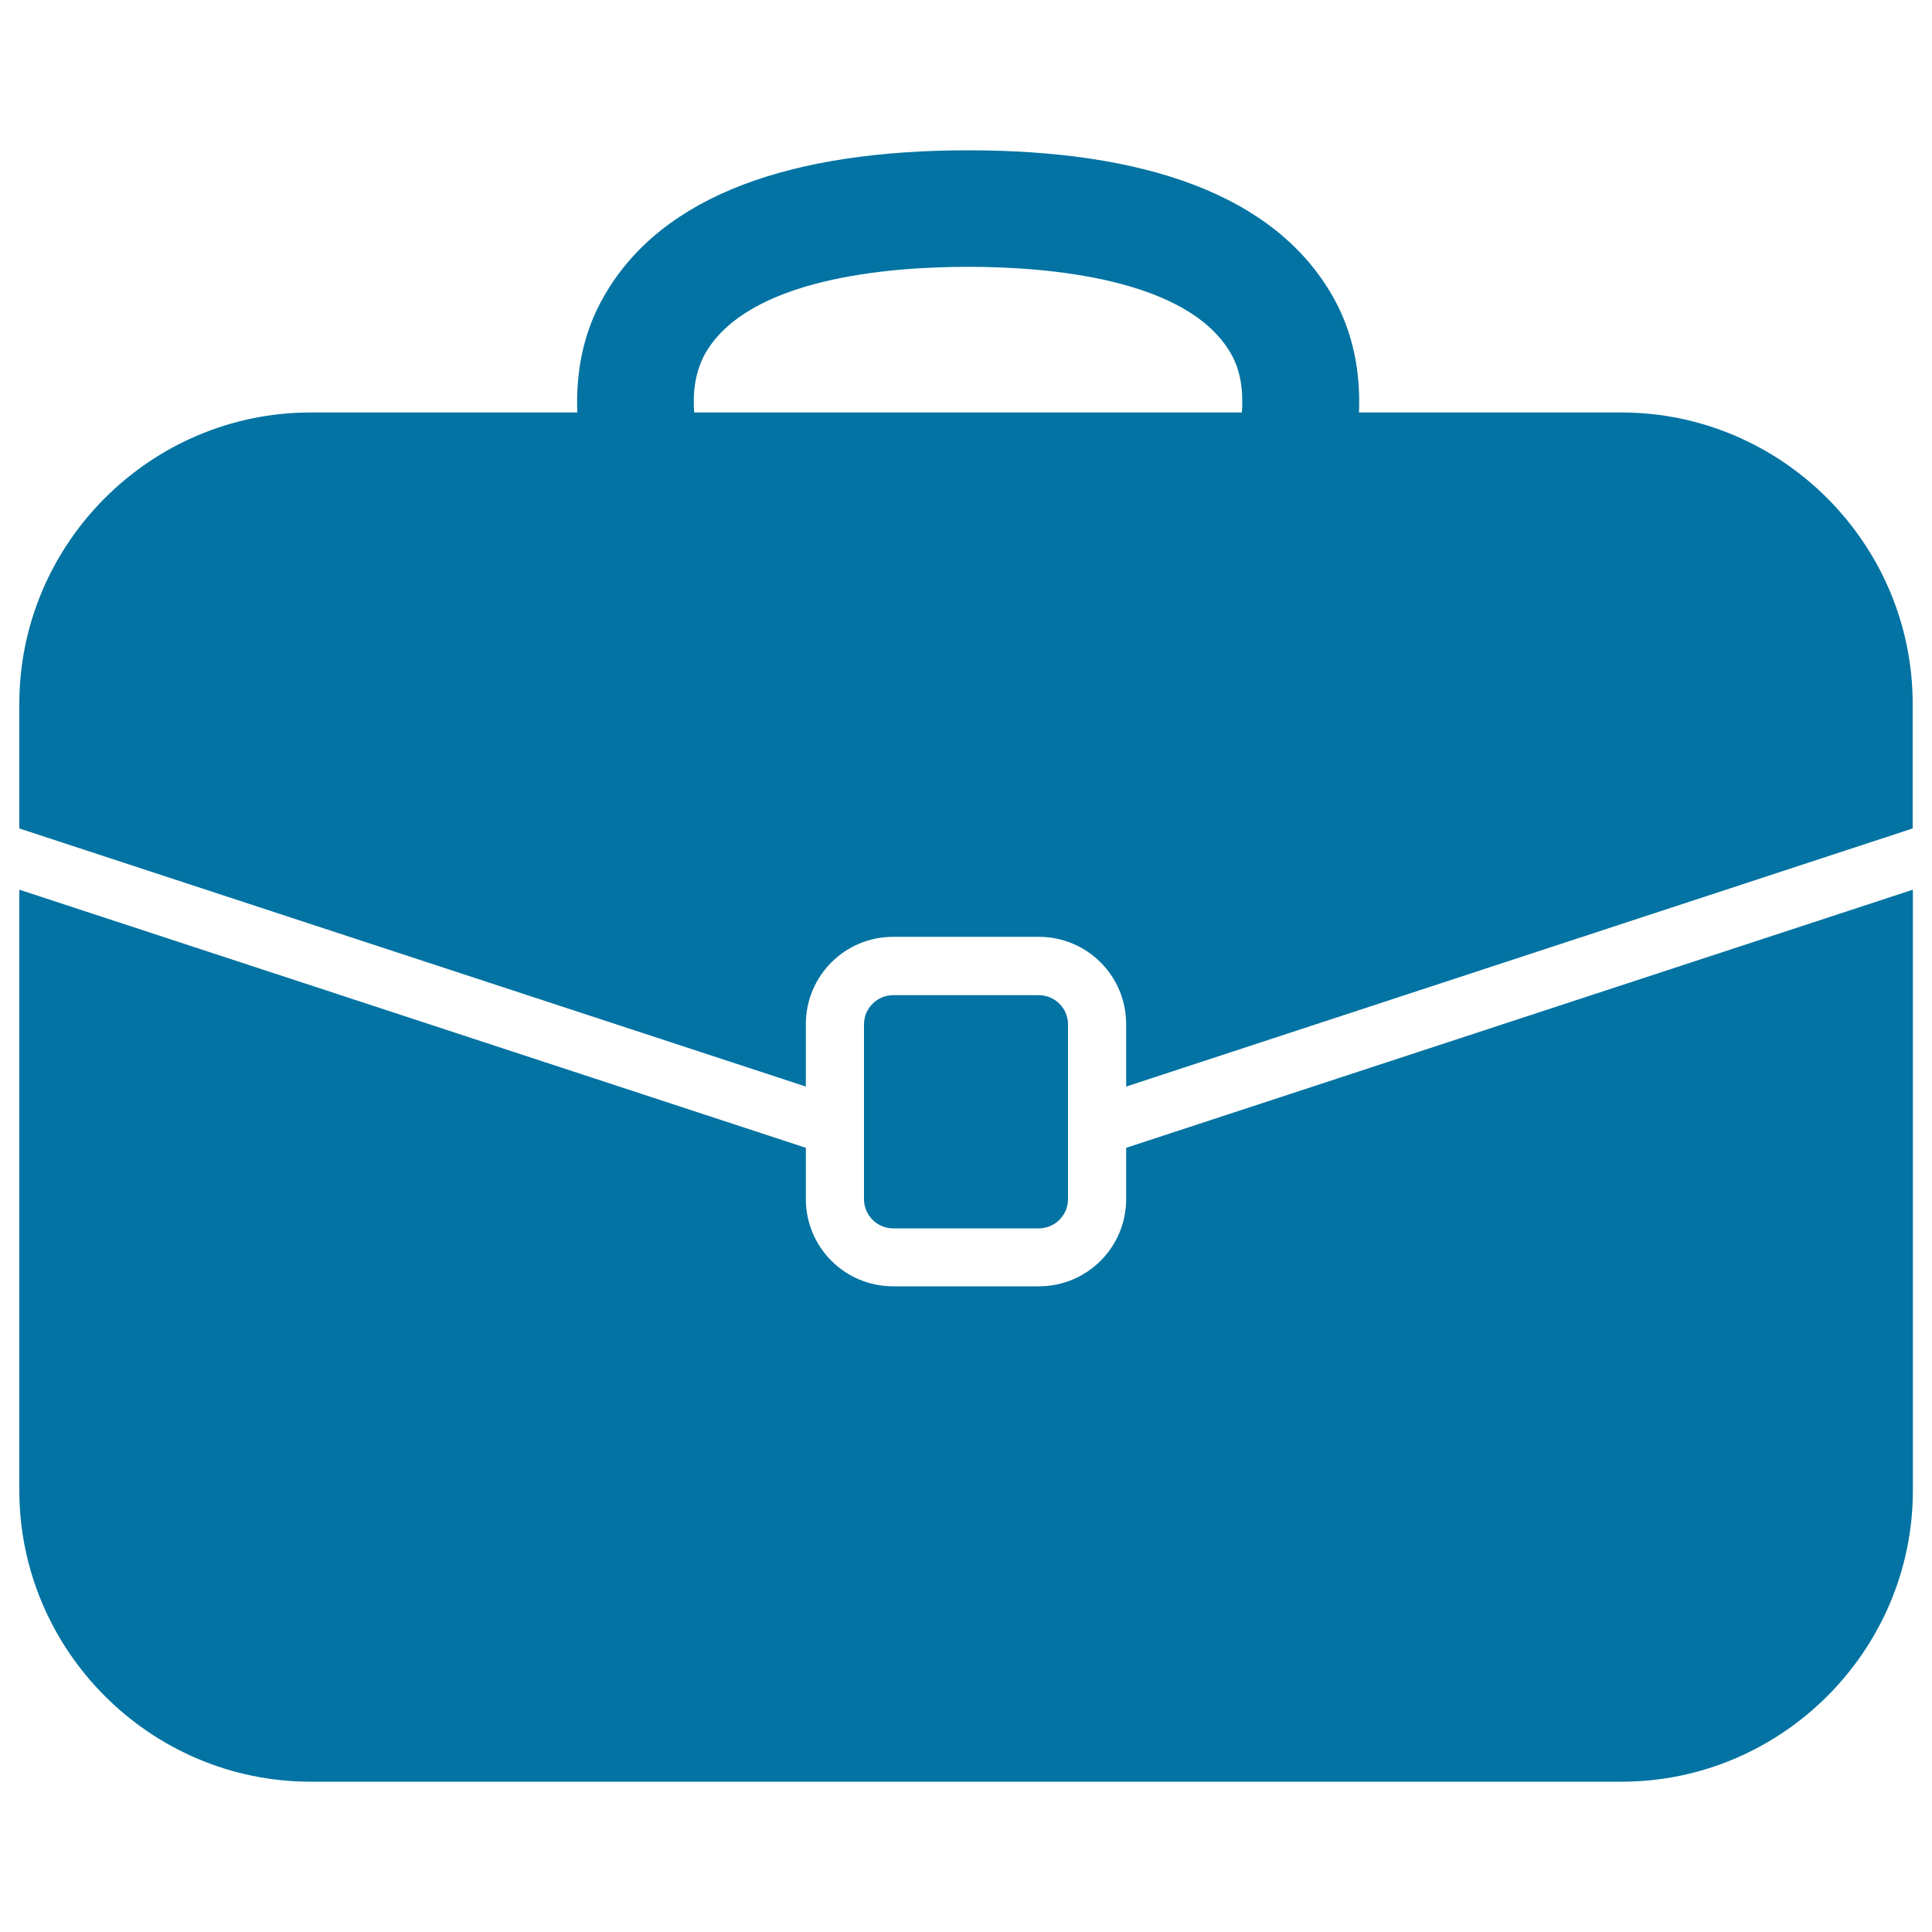 <svg xmlns="http://www.w3.org/2000/svg" viewBox="0 0 1000 1000" style="fill:#0273a2">
<title>Black Rounded Suitcase Tool SVG icon</title>
<g><path d="M582.9,594.1v26.5c0,25-20.2,45.2-45.2,45.2h-75.4c-25,0-45.2-20.2-45.2-45.2v-26.5L10,460.5v310.9c0,82.9,67.8,150.8,150.8,150.8h678.5c82.9,0,150.8-67.8,150.8-150.8V460.5L582.9,594.1z M839.2,213.5H703.4c0.8-19.4-2.4-40.6-13.7-60.3c-30.2-52.8-98-75.4-188.5-75.4s-158.3,22.6-188.5,75.4c-11.5,19.8-14.6,40.9-13.9,60.3H160.8C77.8,213.5,10,281.4,10,364.3v64.5l407.1,133.6v-32.3c0-25,20.2-45.2,45.2-45.2h75.4c25,0,45.2,20.2,45.2,45.2v32.3L990,428.8v-64.5C990,281.4,922.2,213.5,839.2,213.5z M642.8,213.5H359.3c-0.8-10.4,0.5-21.1,5.7-30.5c22.3-39,94.8-44.9,136.1-44.9c41.2,0,113.7,5.9,136,44.9C642.5,192.3,643.5,203,642.8,213.5z M552.8,530.2v90.5c0,8.3-6.8,15.1-15.1,15.1h-75.4c-8.3,0-15.1-6.8-15.1-15.1v-90.5c0-8.3,6.8-15.1,15.1-15.1h75.4C546,515.1,552.8,521.9,552.8,530.2z"/></g>
</svg>